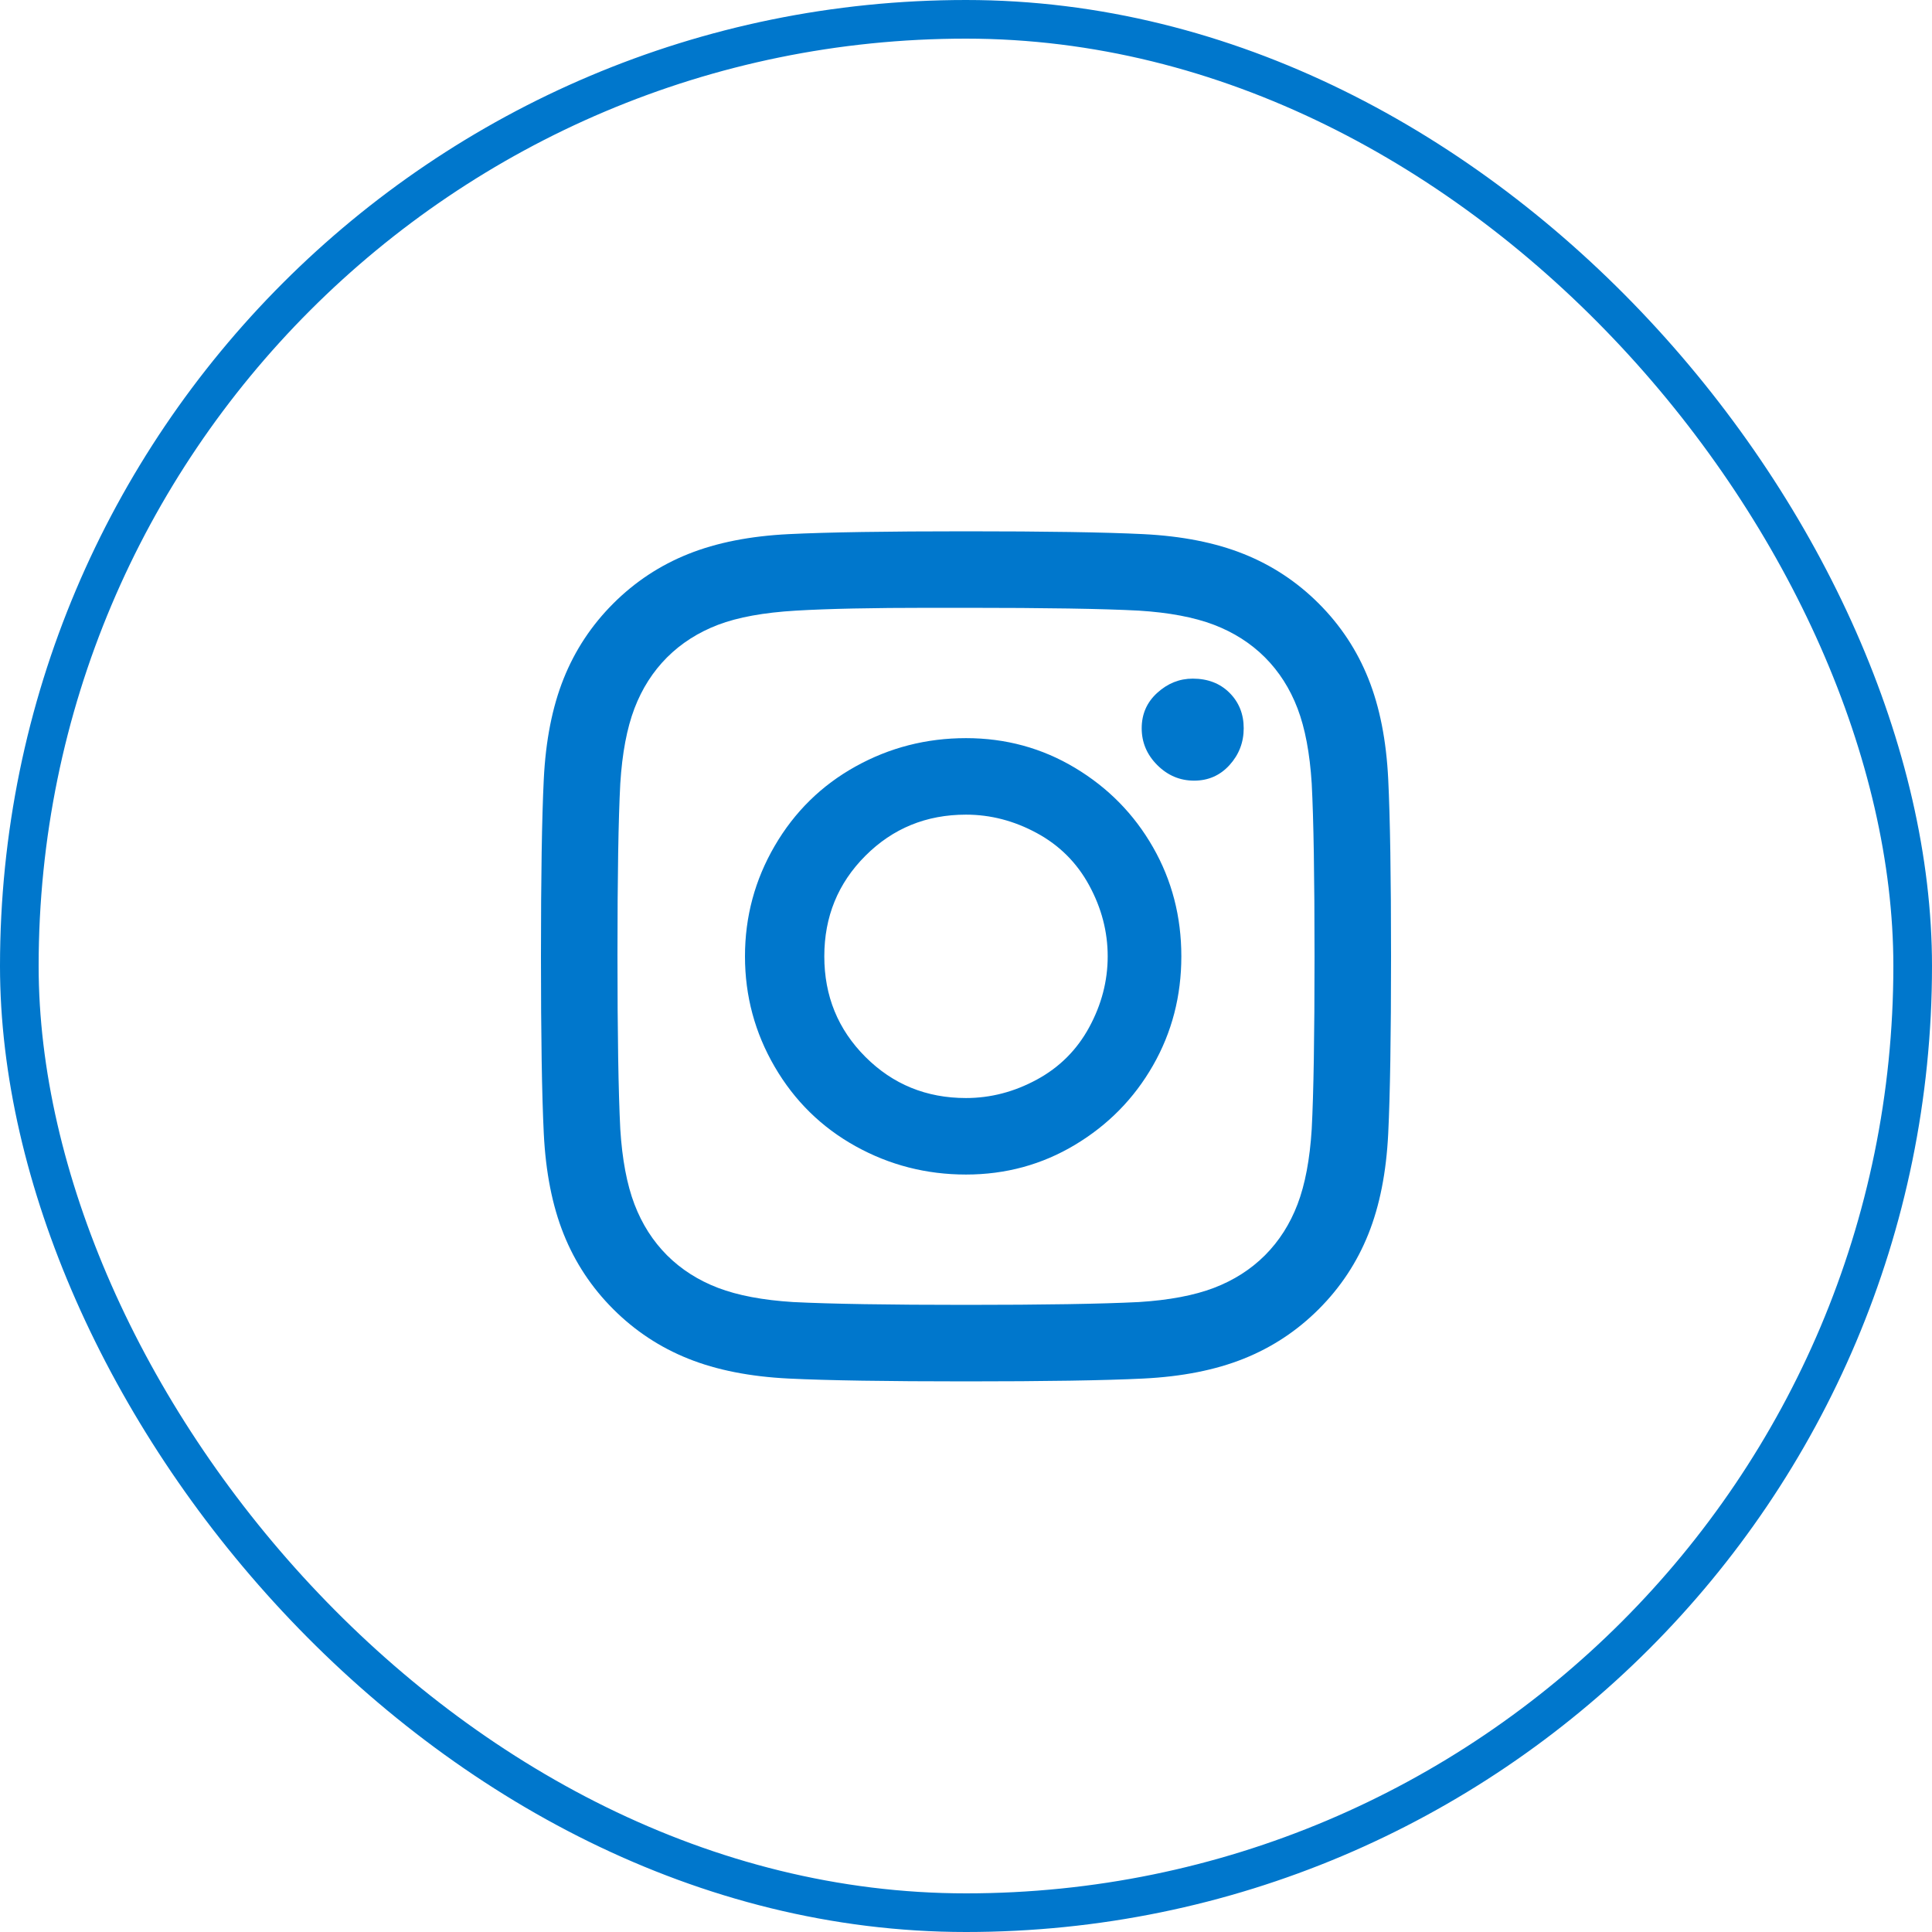 <svg width="50" height="50" viewBox="0 0 50 50" fill="none" xmlns="http://www.w3.org/2000/svg">
<rect x="0.5" y="0.5" width="49" height="49" rx="24.5" stroke="#0077CC"/>
<g clip-path="url(#clip0_3_1084)">
<path d="M25 13.75C22.947 13.75 21.419 13.774 20.417 13.823C19.414 13.872 18.547 14.043 17.813 14.337C17.08 14.63 16.432 15.058 15.87 15.62C15.308 16.182 14.88 16.83 14.587 17.563C14.293 18.297 14.122 19.164 14.073 20.167C14.024 21.169 14 22.697 14 24.75C14 26.803 14.024 28.331 14.073 29.333C14.122 30.336 14.293 31.203 14.587 31.937C14.88 32.67 15.308 33.318 15.87 33.88C16.432 34.442 17.08 34.87 17.813 35.163C18.547 35.457 19.414 35.628 20.417 35.677C21.419 35.726 22.947 35.75 25 35.75C27.053 35.75 28.581 35.726 29.583 35.677C30.586 35.628 31.453 35.457 32.187 35.163C32.92 34.87 33.568 34.442 34.13 33.88C34.692 33.318 35.12 32.67 35.413 31.937C35.707 31.203 35.878 30.336 35.927 29.333C35.976 28.331 36 26.803 36 24.75C36 22.697 35.976 21.169 35.927 20.167C35.878 19.164 35.707 18.297 35.413 17.563C35.12 16.83 34.692 16.182 34.13 15.62C33.568 15.058 32.92 14.63 32.187 14.337C31.453 14.043 30.586 13.872 29.583 13.823C28.581 13.774 27.053 13.75 25 13.75ZM24.047 15.73H25C27.053 15.73 28.544 15.754 29.473 15.803C30.256 15.852 30.903 15.974 31.417 16.17C31.93 16.366 32.37 16.647 32.737 17.013C33.103 17.38 33.384 17.82 33.58 18.333C33.776 18.847 33.898 19.494 33.947 20.277C33.996 21.206 34.02 22.697 34.02 24.75C34.02 26.803 33.996 28.294 33.947 29.223C33.898 30.006 33.776 30.653 33.58 31.167C33.384 31.68 33.103 32.12 32.737 32.487C32.37 32.853 31.93 33.134 31.417 33.33C30.903 33.526 30.256 33.648 29.473 33.697C28.496 33.746 27.004 33.77 25 33.77C22.996 33.77 21.504 33.746 20.527 33.697C19.744 33.648 19.097 33.526 18.583 33.33C18.07 33.134 17.63 32.853 17.263 32.487C16.897 32.12 16.616 31.68 16.42 31.167C16.224 30.653 16.102 30.006 16.053 29.223C16.004 28.246 15.98 26.742 15.98 24.713C15.98 22.684 16.004 21.206 16.053 20.277C16.102 19.494 16.224 18.847 16.42 18.333C16.616 17.82 16.897 17.38 17.263 17.013C17.63 16.647 18.07 16.366 18.583 16.17C19.097 15.974 19.769 15.852 20.6 15.803C21.431 15.754 22.58 15.73 24.047 15.73ZM30.867 17.563C30.524 17.563 30.219 17.686 29.95 17.93C29.681 18.174 29.547 18.48 29.547 18.847C29.547 19.213 29.681 19.531 29.95 19.8C30.219 20.069 30.537 20.203 30.903 20.203C31.27 20.203 31.576 20.069 31.82 19.8C32.064 19.531 32.187 19.213 32.187 18.847C32.187 18.48 32.064 18.174 31.82 17.93C31.576 17.686 31.258 17.563 30.867 17.563ZM25 19.103C23.973 19.103 23.02 19.348 22.14 19.837C21.26 20.326 20.563 21.01 20.05 21.89C19.537 22.77 19.28 23.723 19.28 24.75C19.28 25.777 19.537 26.73 20.05 27.61C20.563 28.49 21.26 29.174 22.14 29.663C23.02 30.152 23.973 30.397 25 30.397C26.027 30.397 26.968 30.14 27.823 29.627C28.679 29.113 29.351 28.429 29.84 27.573C30.329 26.718 30.573 25.777 30.573 24.75C30.573 23.723 30.329 22.782 29.84 21.927C29.351 21.071 28.679 20.387 27.823 19.873C26.968 19.36 26.027 19.103 25 19.103ZM25 21.083C25.636 21.083 26.247 21.242 26.833 21.56C27.42 21.878 27.872 22.33 28.19 22.917C28.508 23.503 28.667 24.114 28.667 24.75C28.667 25.386 28.508 25.997 28.19 26.583C27.872 27.17 27.42 27.622 26.833 27.94C26.247 28.258 25.636 28.417 25 28.417C23.973 28.417 23.106 28.062 22.397 27.353C21.688 26.644 21.333 25.777 21.333 24.75C21.333 23.723 21.688 22.856 22.397 22.147C23.106 21.438 23.973 21.083 25 21.083Z" fill="#0077CC"/>
</g>
<defs>
<clipPath id="clip0_3_1084">
<rect width="22" height="22" fill="white" transform="matrix(1 0 0 -1 14 35.75)"/>
</clipPath>
</defs>
</svg>

